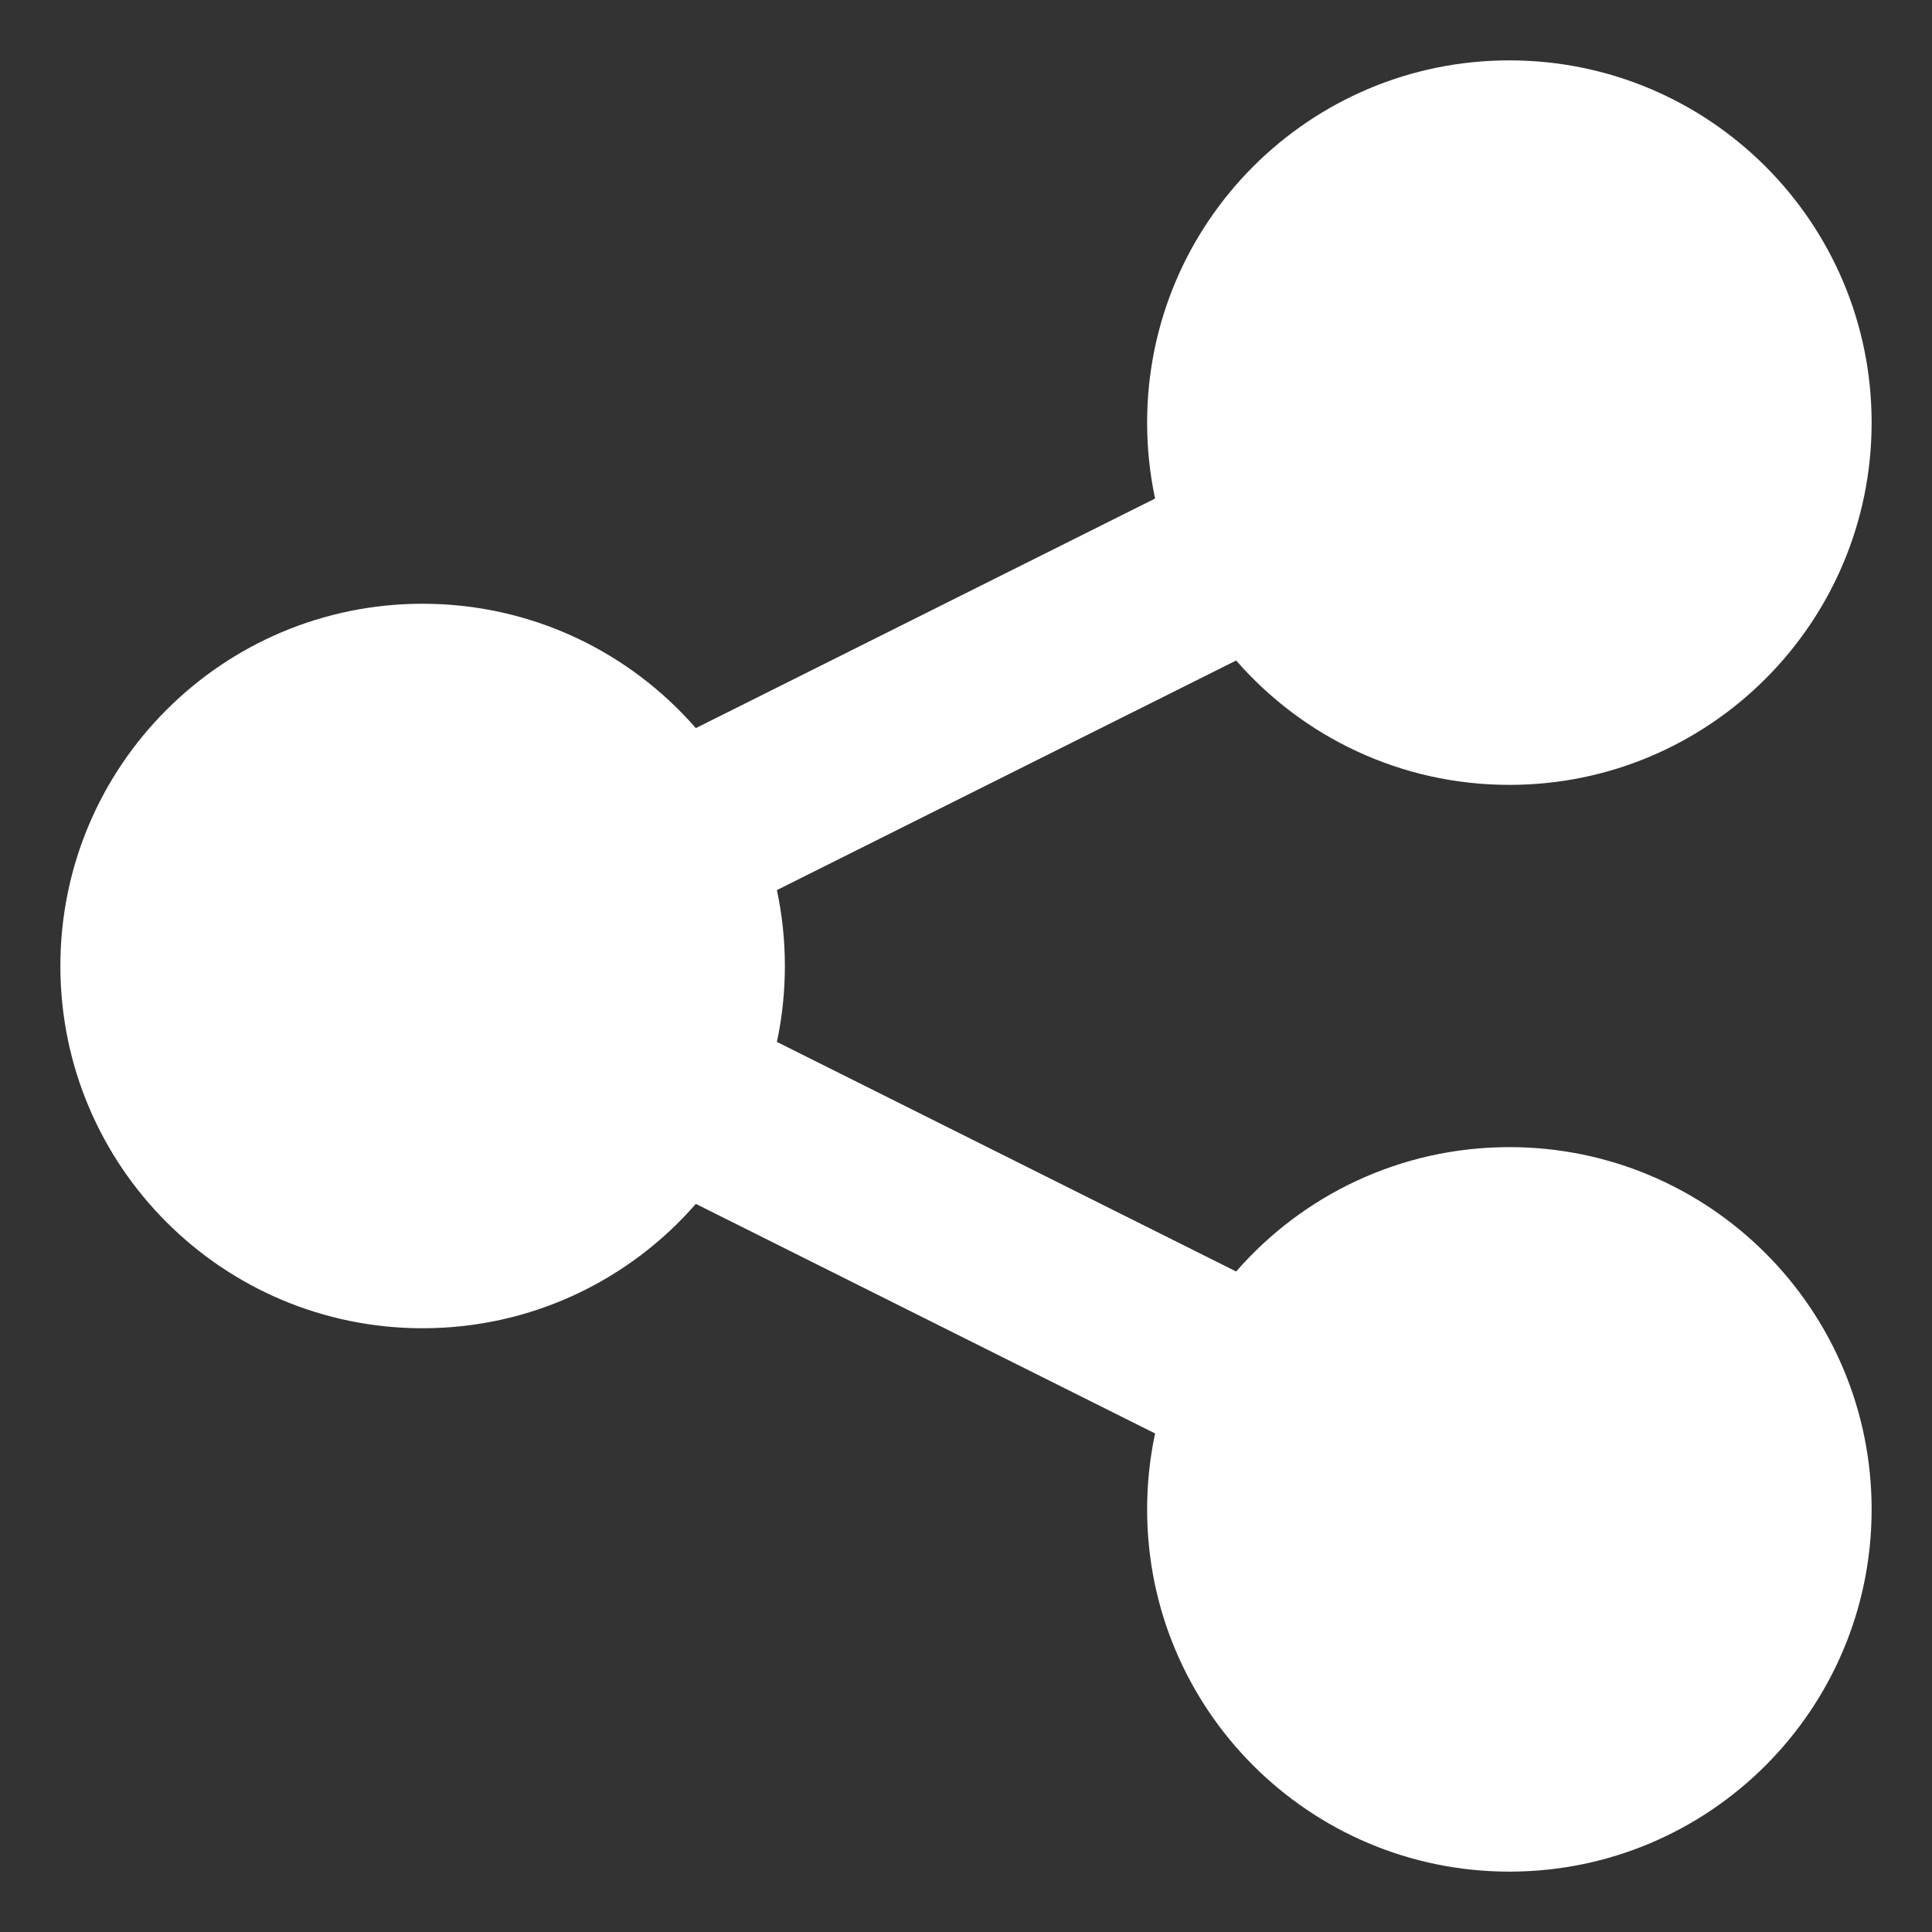 <svg width="24" height="24" viewBox="0 0 24 24" fill="none" xmlns="http://www.w3.org/2000/svg">
<rect x="0" y="0" width="24" height="24" fill="#333333" stroke="none"/>
<path d="M18.75 9.75C21.235 9.75 23.25 7.735 23.25 5.25C23.25 2.765 21.235 0.75 18.75 0.75C16.265 0.75 14.25 2.765 14.25 5.25C14.25 5.573 14.284 5.889 14.349 6.193L8.644 9.045C7.819 8.098 6.604 7.5 5.25 7.5C2.765 7.5 0.75 9.515 0.75 12C0.75 14.485 2.765 16.5 5.25 16.5C6.604 16.5 7.819 15.902 8.644 14.955L14.349 17.807C14.284 18.111 14.25 18.427 14.25 18.75C14.25 21.235 16.265 23.25 18.75 23.25C21.235 23.25 23.25 21.235 23.25 18.75C23.25 16.265 21.235 14.25 18.75 14.25C17.396 14.25 16.181 14.848 15.356 15.795L9.651 12.943C9.716 12.639 9.75 12.323 9.75 12C9.75 11.677 9.716 11.361 9.651 11.057L15.356 8.205C16.181 9.152 17.396 9.75 18.75 9.75Z" fill="white"/>
</svg>
